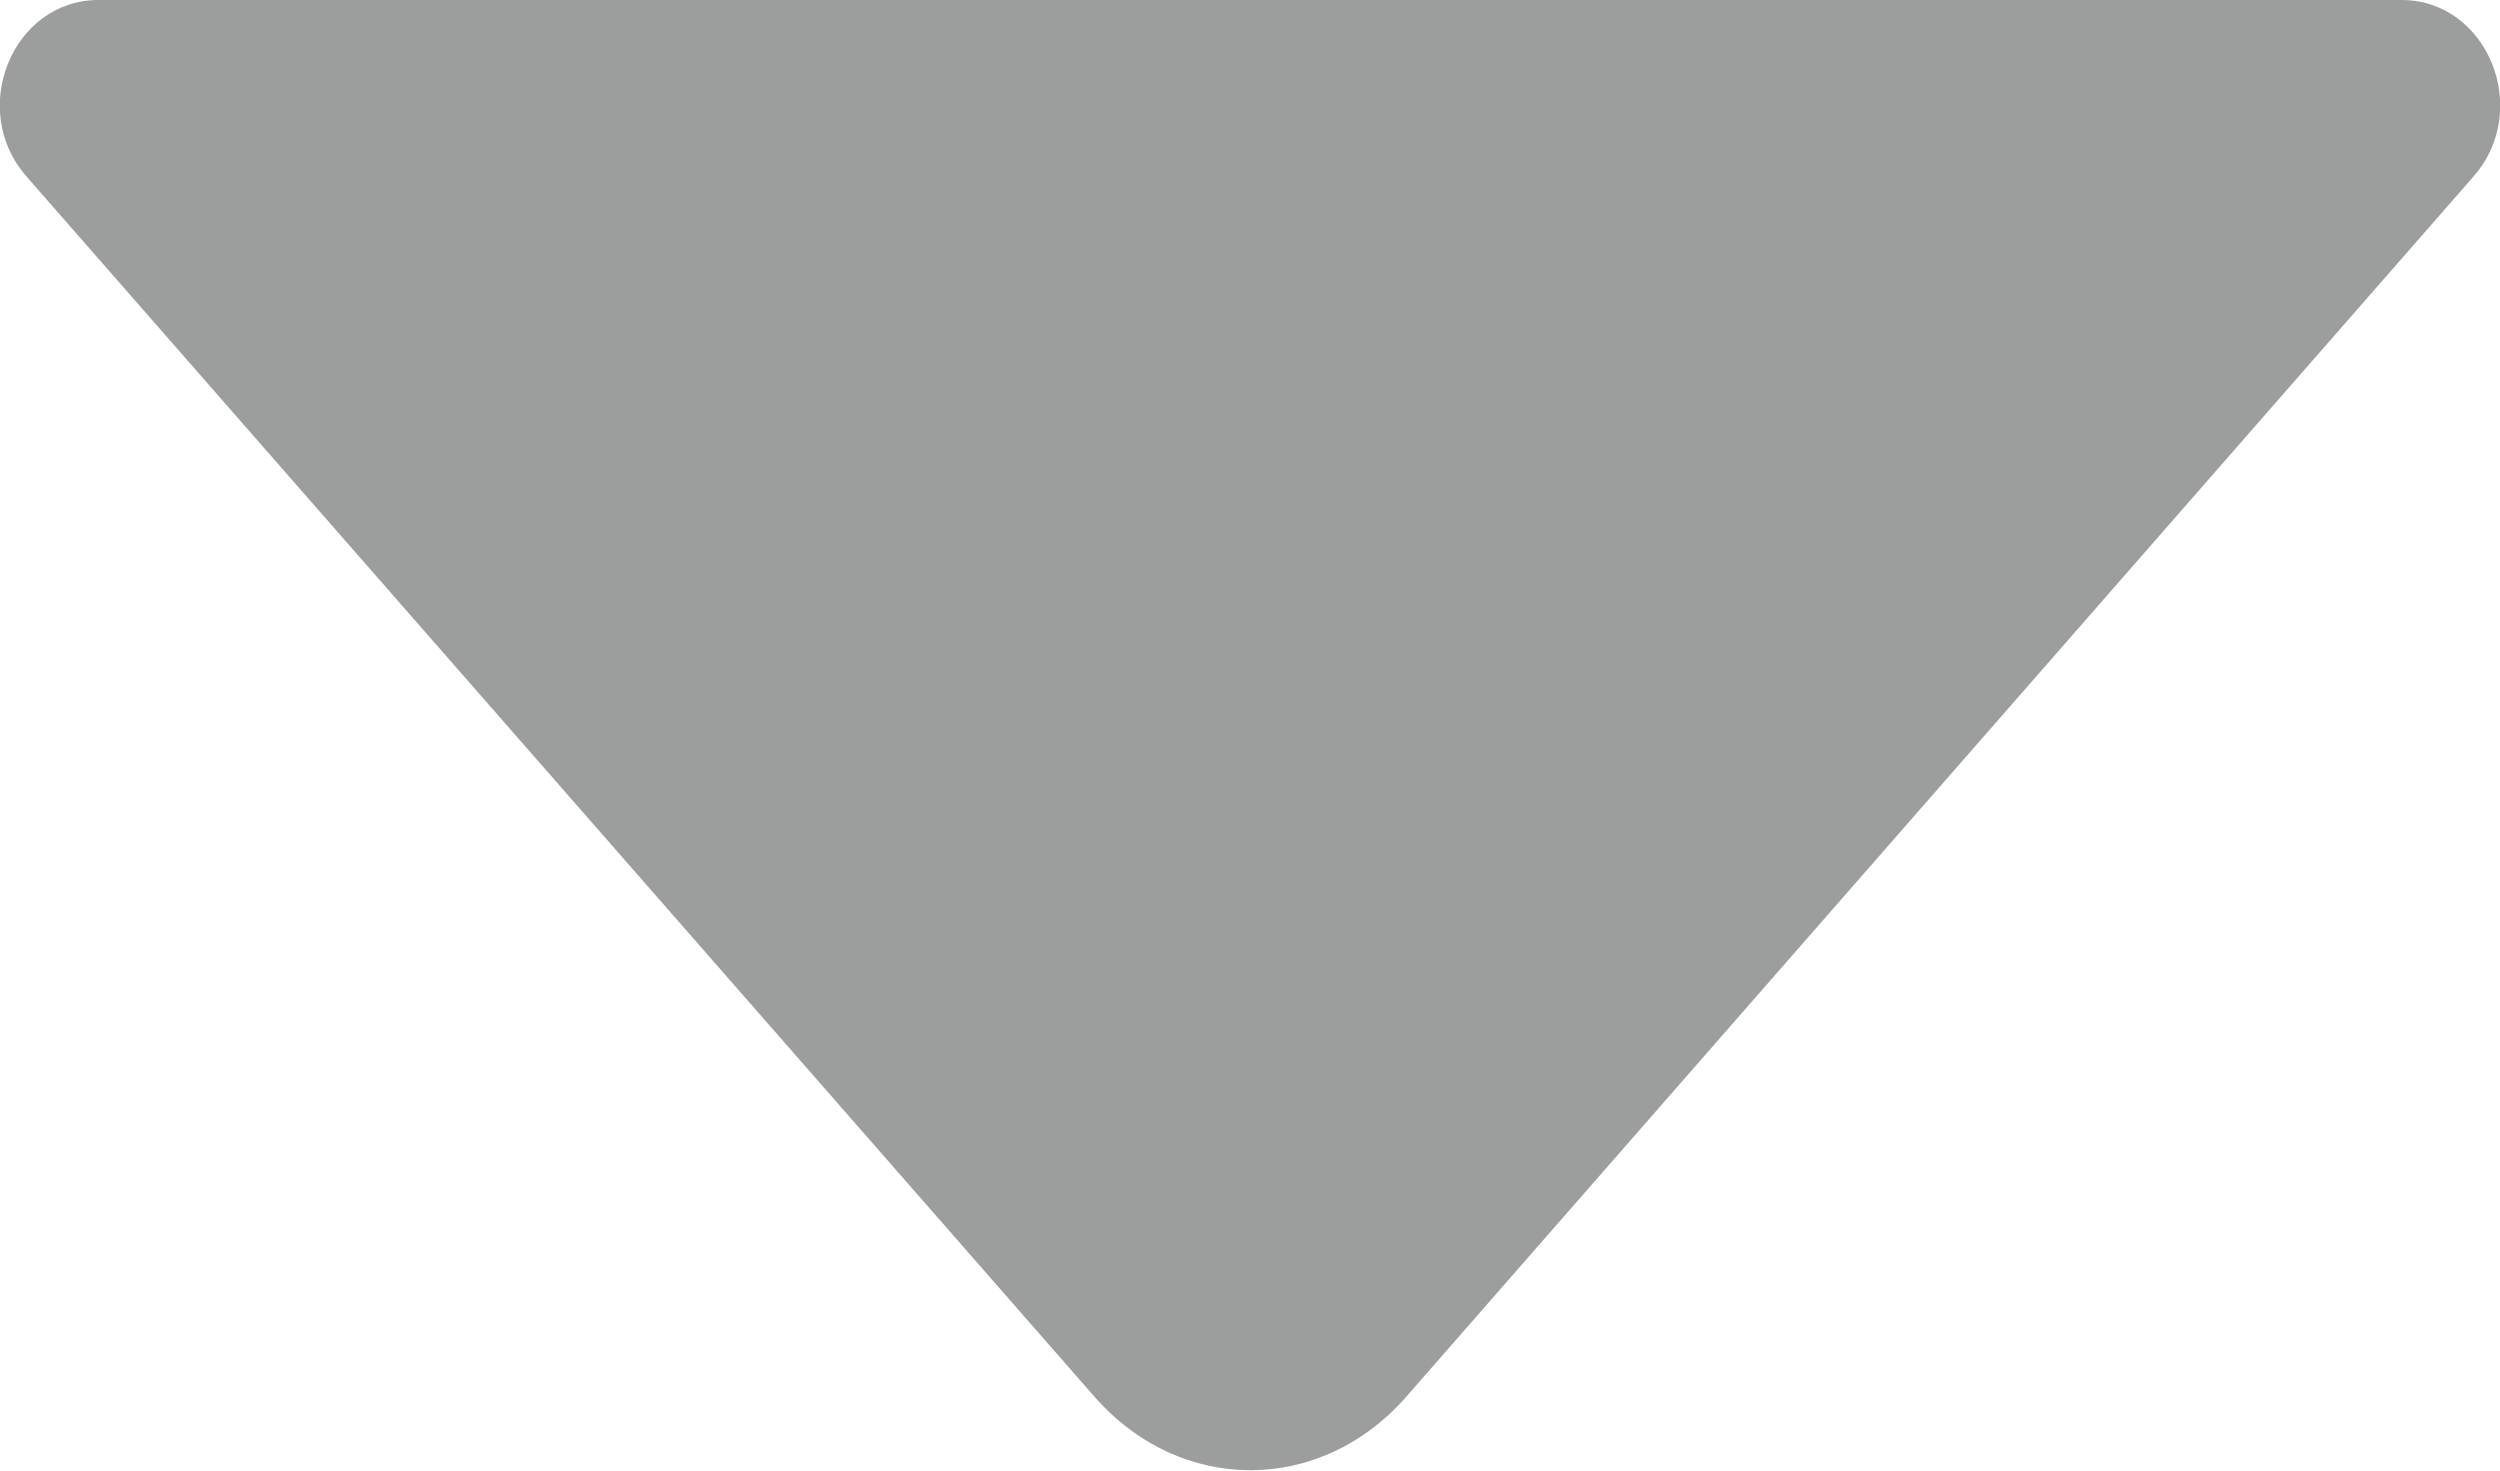 <?xml version="1.0" encoding="UTF-8"?><svg xmlns="http://www.w3.org/2000/svg" width="34" height="20" viewBox="0 0 34 20"><defs><style>.d{fill:#9c9d9d;}</style></defs><g id="a"/><g id="b"><g id="c"><path class="d" d="M33.64,2.4l-14.51,16.59c-1.17,1.34-3.08,1.34-4.25,0L.36,2.4C-.44,1.49,.17,0,1.34,0h31.32c1.17,0,1.78,1.49,.98,2.4Z"/></g></g></svg>